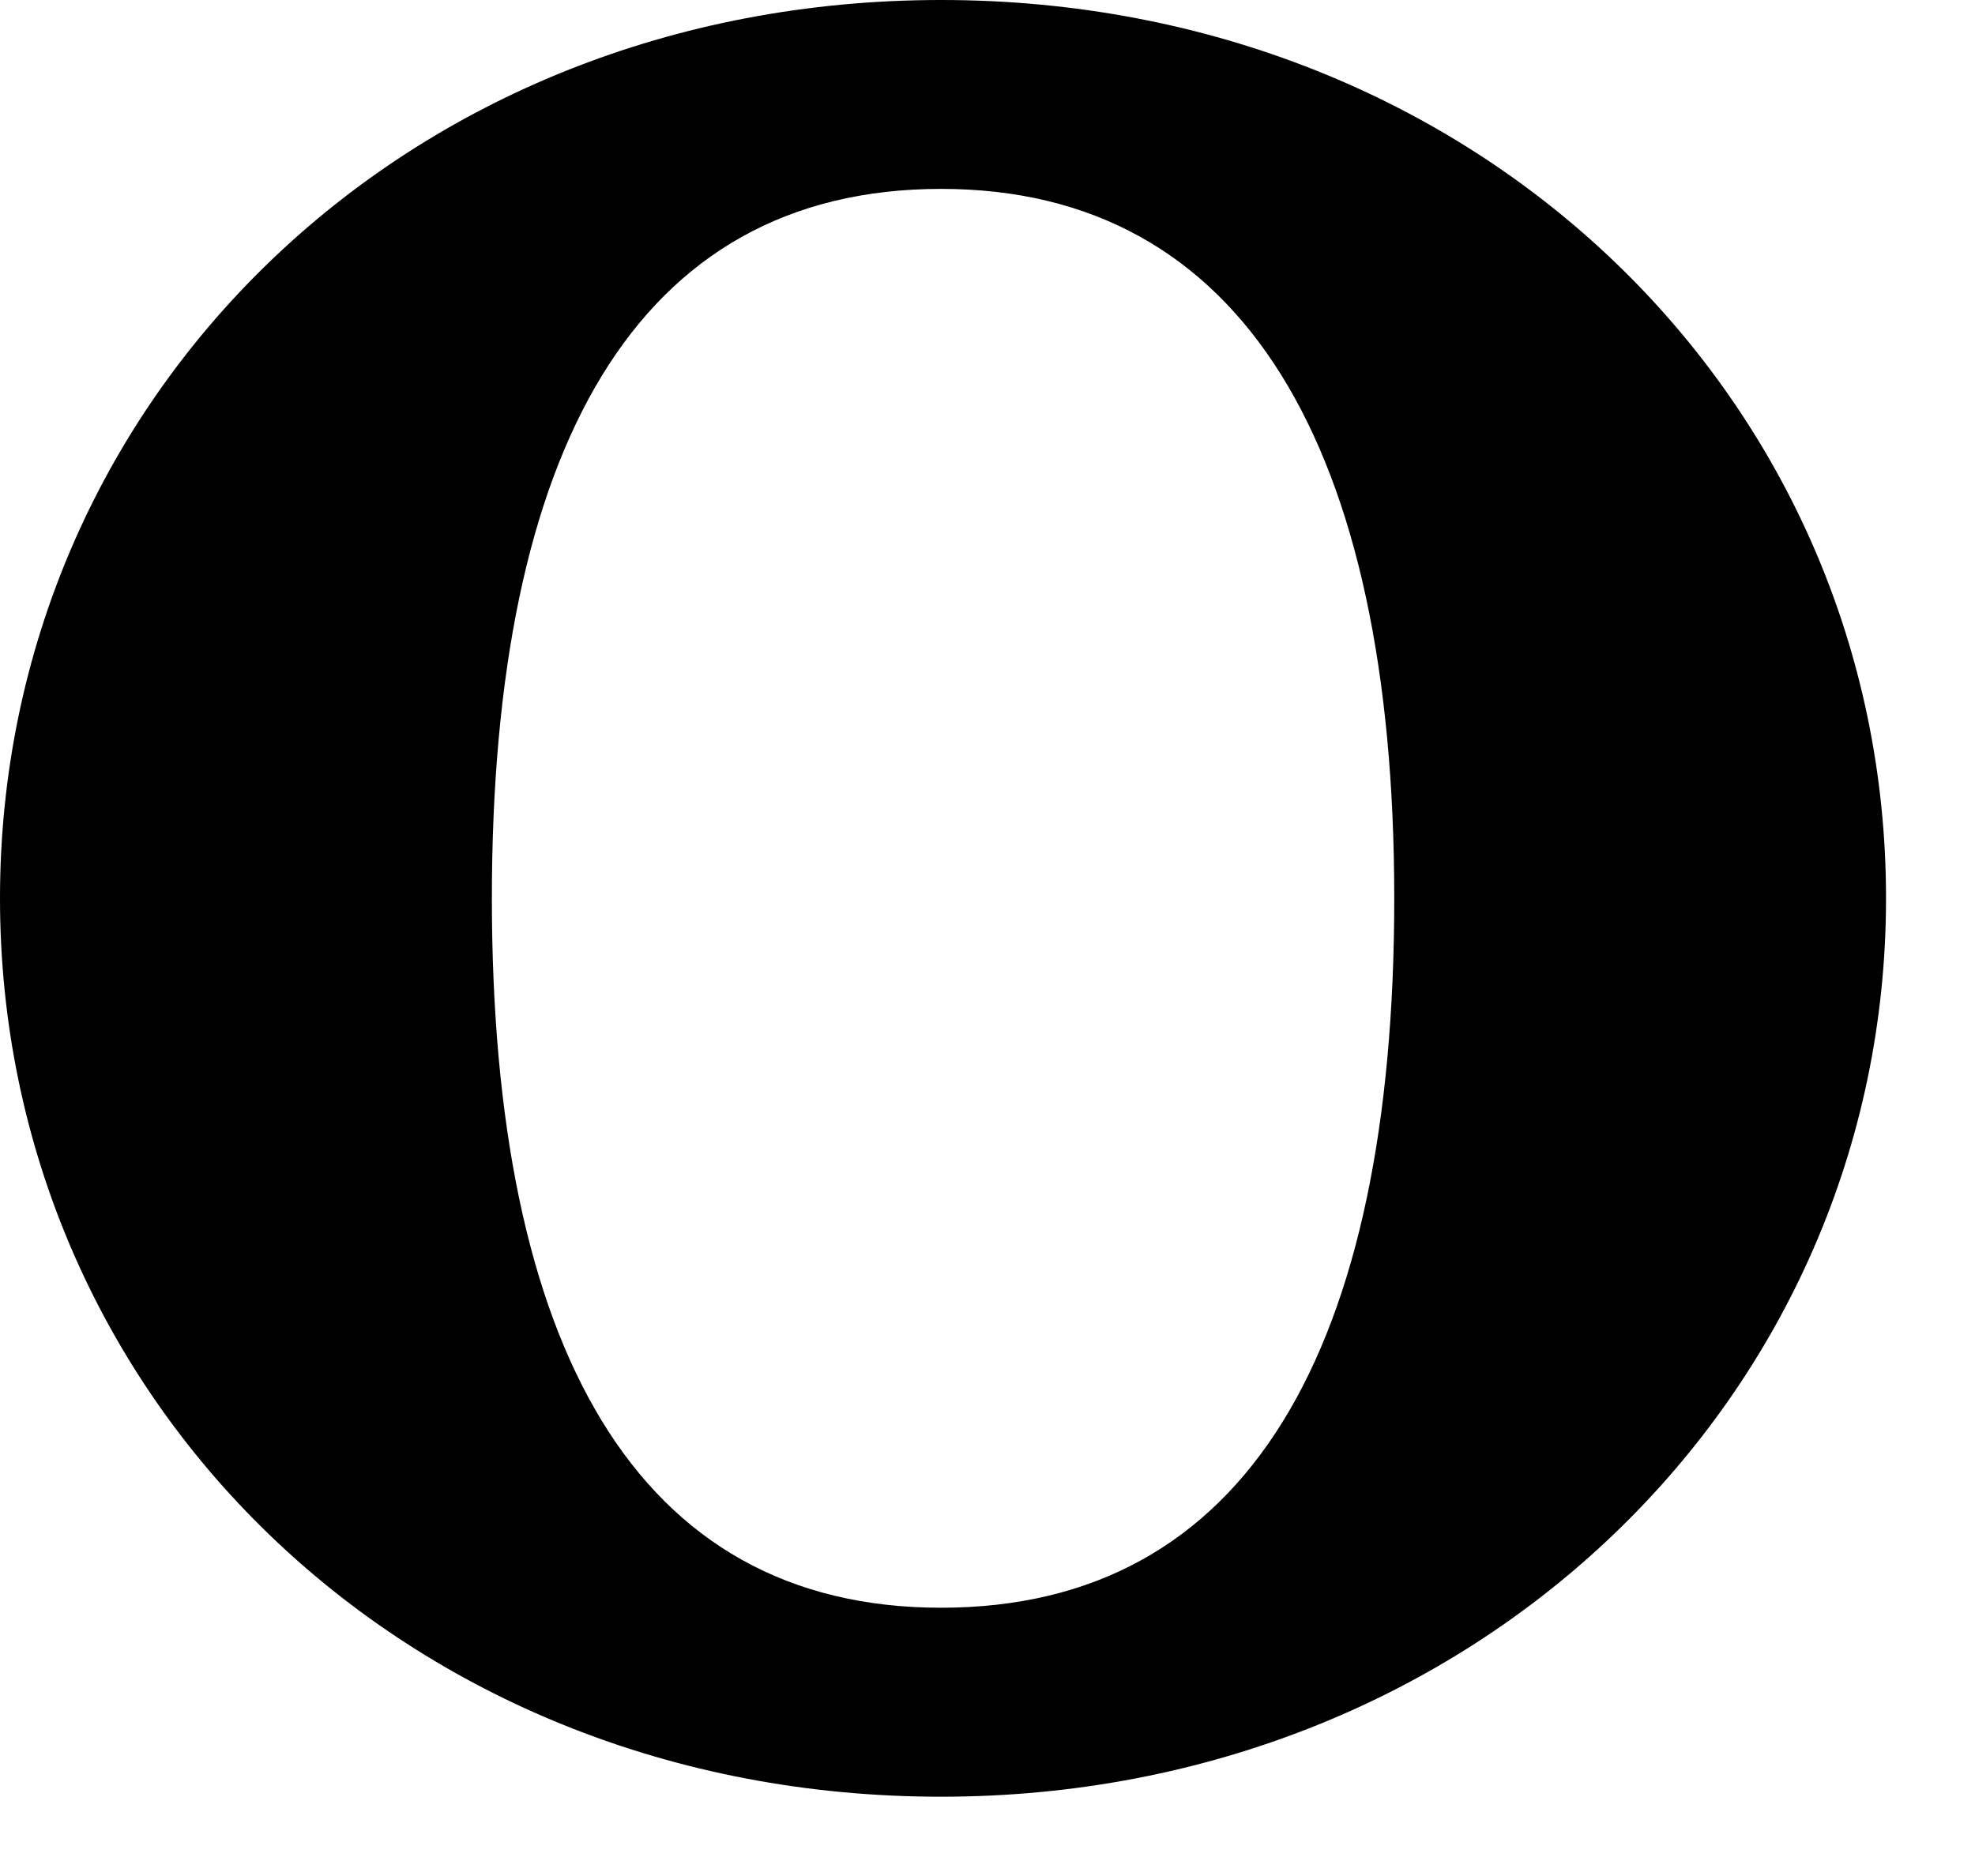 <?xml version="1.0" encoding="utf-8"?>
<svg xmlns="http://www.w3.org/2000/svg" fill="none" height="100%" overflow="visible" preserveAspectRatio="none" style="display: block;" viewBox="0 0 20 19" width="100%">
<path d="M9.53 18.197C4.079 18.197 0 14.136 0 9.098C0 4.061 4.079 0 9.53 0C14.982 0 19.099 4.061 19.099 9.098C19.099 14.136 14.942 18.197 9.53 18.197ZM9.53 1.913C6.432 1.913 4.981 4.569 4.981 9.098C4.981 13.628 6.432 16.283 9.53 16.283C12.628 16.283 14.119 13.667 14.119 9.098C14.119 4.53 12.589 1.913 9.53 1.913Z" fill="black" id="Vector"/>
</svg>